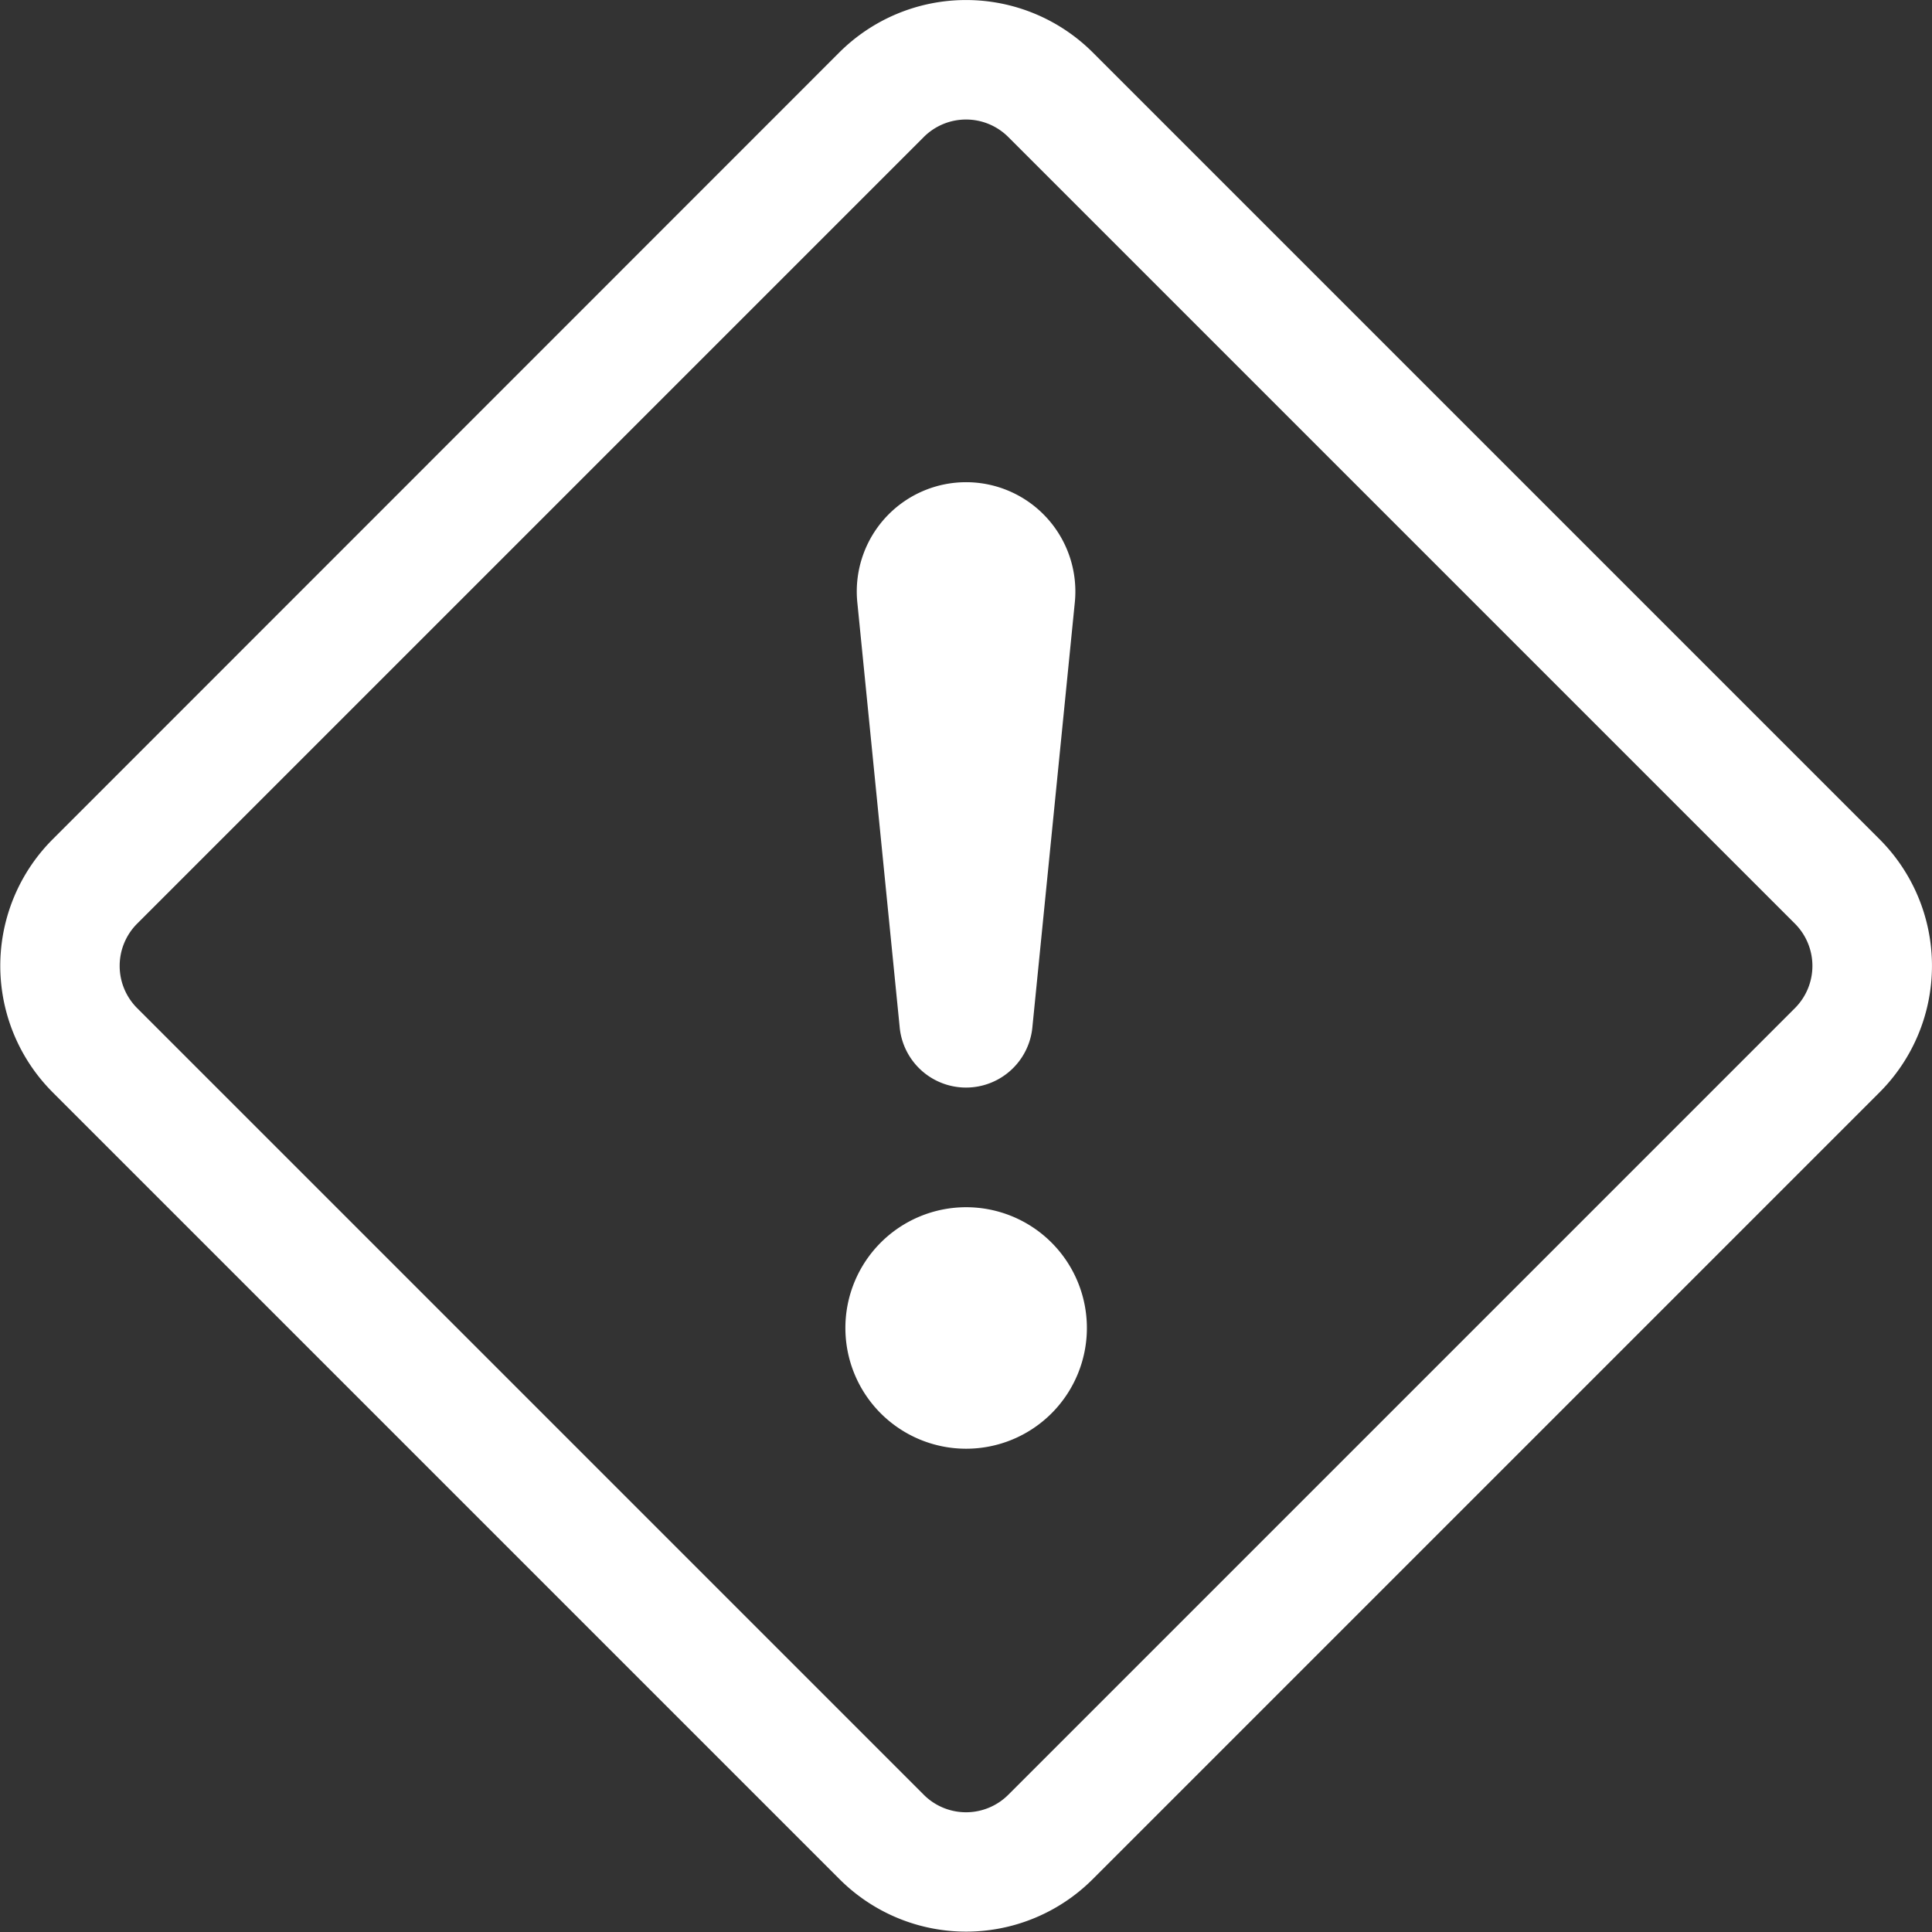 <svg xmlns="http://www.w3.org/2000/svg" width="28" height="28" viewBox="0 0 28 28">
  <rect x="0" y="0" width="28" height="28" fill="#333333" stroke="none"/>
  <g id="exclamation-diamond" transform="translate(0)">
    <path id="Pfad_1517" data-name="Pfad 1517" d="M12.163.761a2.6,2.6,0,0,1,3.675,0l11.4,11.4a2.594,2.594,0,0,1,0,3.672l-11.4,11.4a2.594,2.594,0,0,1-3.672,0l-11.4-11.4a2.593,2.593,0,0,1,0-3.672Zm2.45,1.225a.866.866,0,0,0-1.225,0l-11.4,11.4a.866.866,0,0,0,0,1.225l11.4,11.4a.866.866,0,0,0,1.225,0l11.4-11.4a.866.866,0,0,0,0-1.225l-11.4-11.4Z" fill="#fff"/>
    <path id="Pfad_1518" data-name="Pfad 1518" d="M7,16.254A1.75,1.75,0,1,1,8.752,18,1.75,1.75,0,0,1,7,16.254ZM7.174,5.745a1.584,1.584,0,1,1,3.15,0l-.613,6.137a.966.966,0,0,1-1.925,0Z" transform="translate(5.252 2.996)" fill="#fff"/>
  </g>
</svg>
